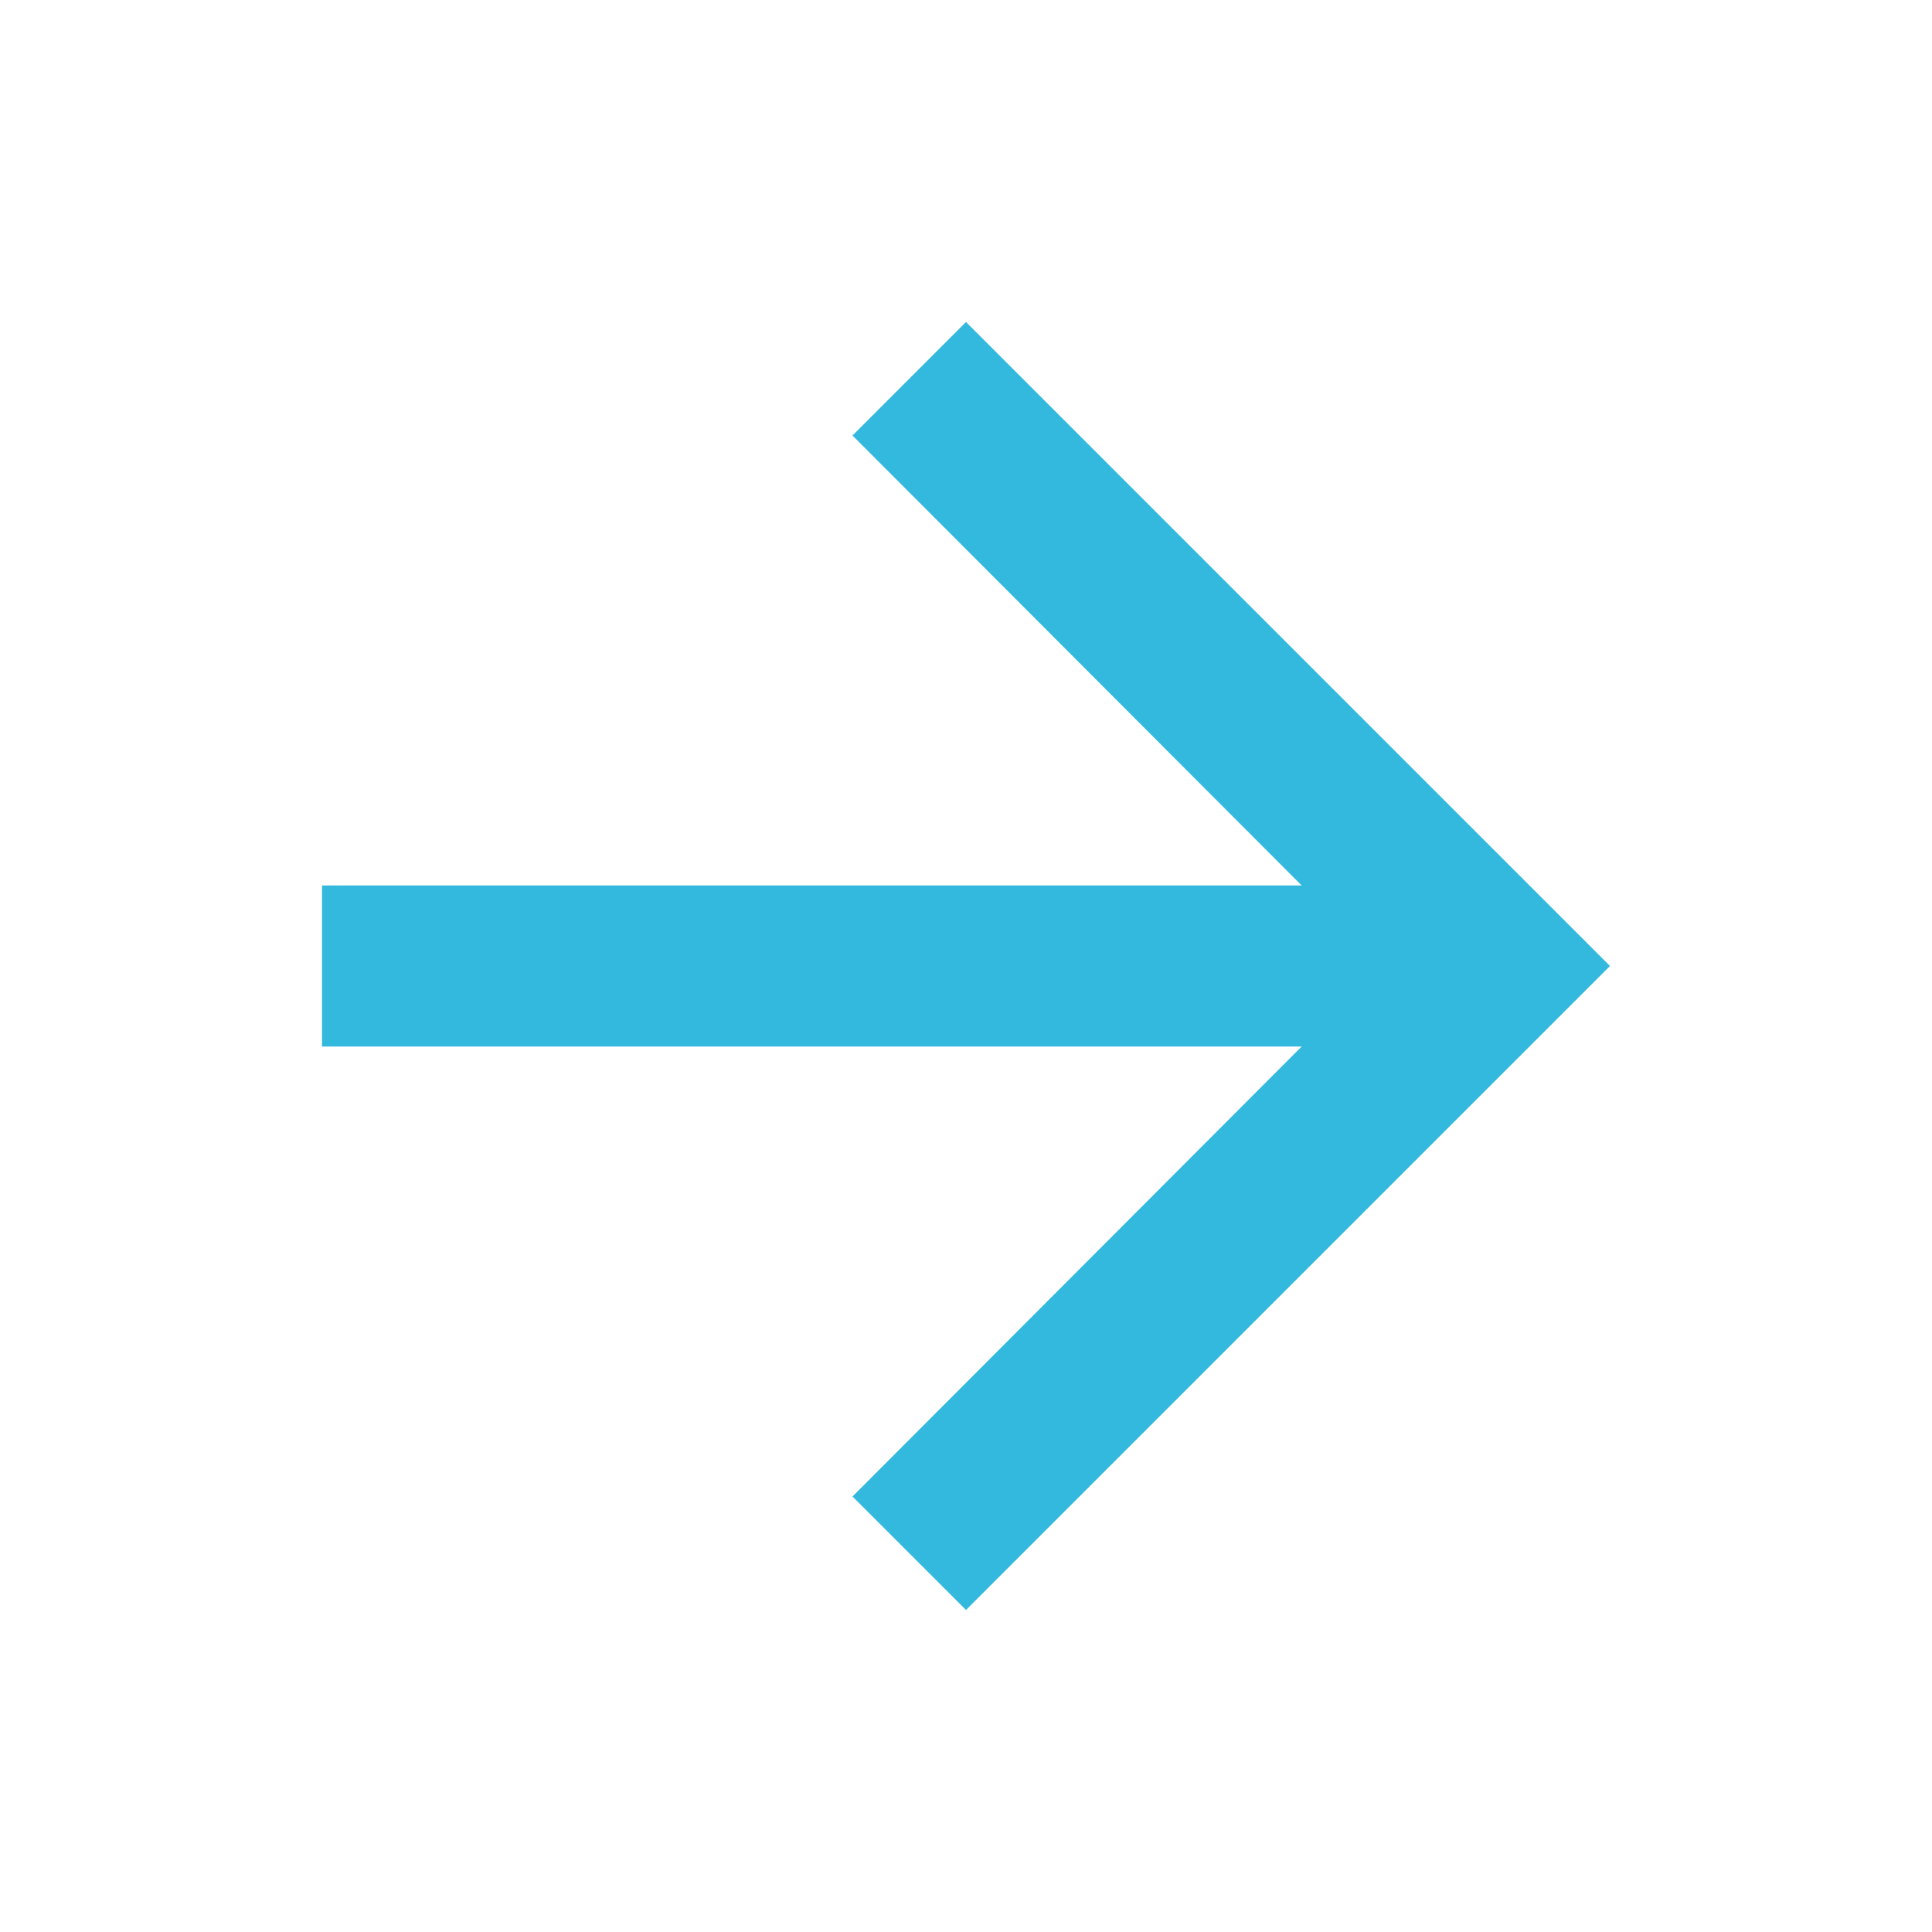 <svg width="24" height="24" viewBox="0 0 24 24" fill="none" xmlns="http://www.w3.org/2000/svg">
<g clip-path="url(#clip0_1_13624)">
<g clip-path="url(#clip1_1_13624)">
<g clip-path="url(#clip2_1_13624)">
<mask id="mask0_1_13624" style="mask-type:luminance" maskUnits="userSpaceOnUse" x="0" y="0" width="24" height="24">
<path d="M24 0H0V24H24V0Z" fill="white"/>
</mask>
<g mask="url(#mask0_1_13624)">
<path d="M12 4L10.59 5.41L16.17 11H4V13H16.17L10.59 18.59L12 20L20 12L12 4Z" fill="#33B9DE"/>
</g>
</g>
</g>
</g>
<defs>
<clipPath id="clip0_1_13624">
<rect width="24" height="24" fill="white"/>
</clipPath>
<clipPath id="clip1_1_13624">
<rect width="24" height="24" fill="white"/>
</clipPath>
<clipPath id="clip2_1_13624">
<rect width="24" height="24" fill="white"/>
</clipPath>
</defs>
</svg>
